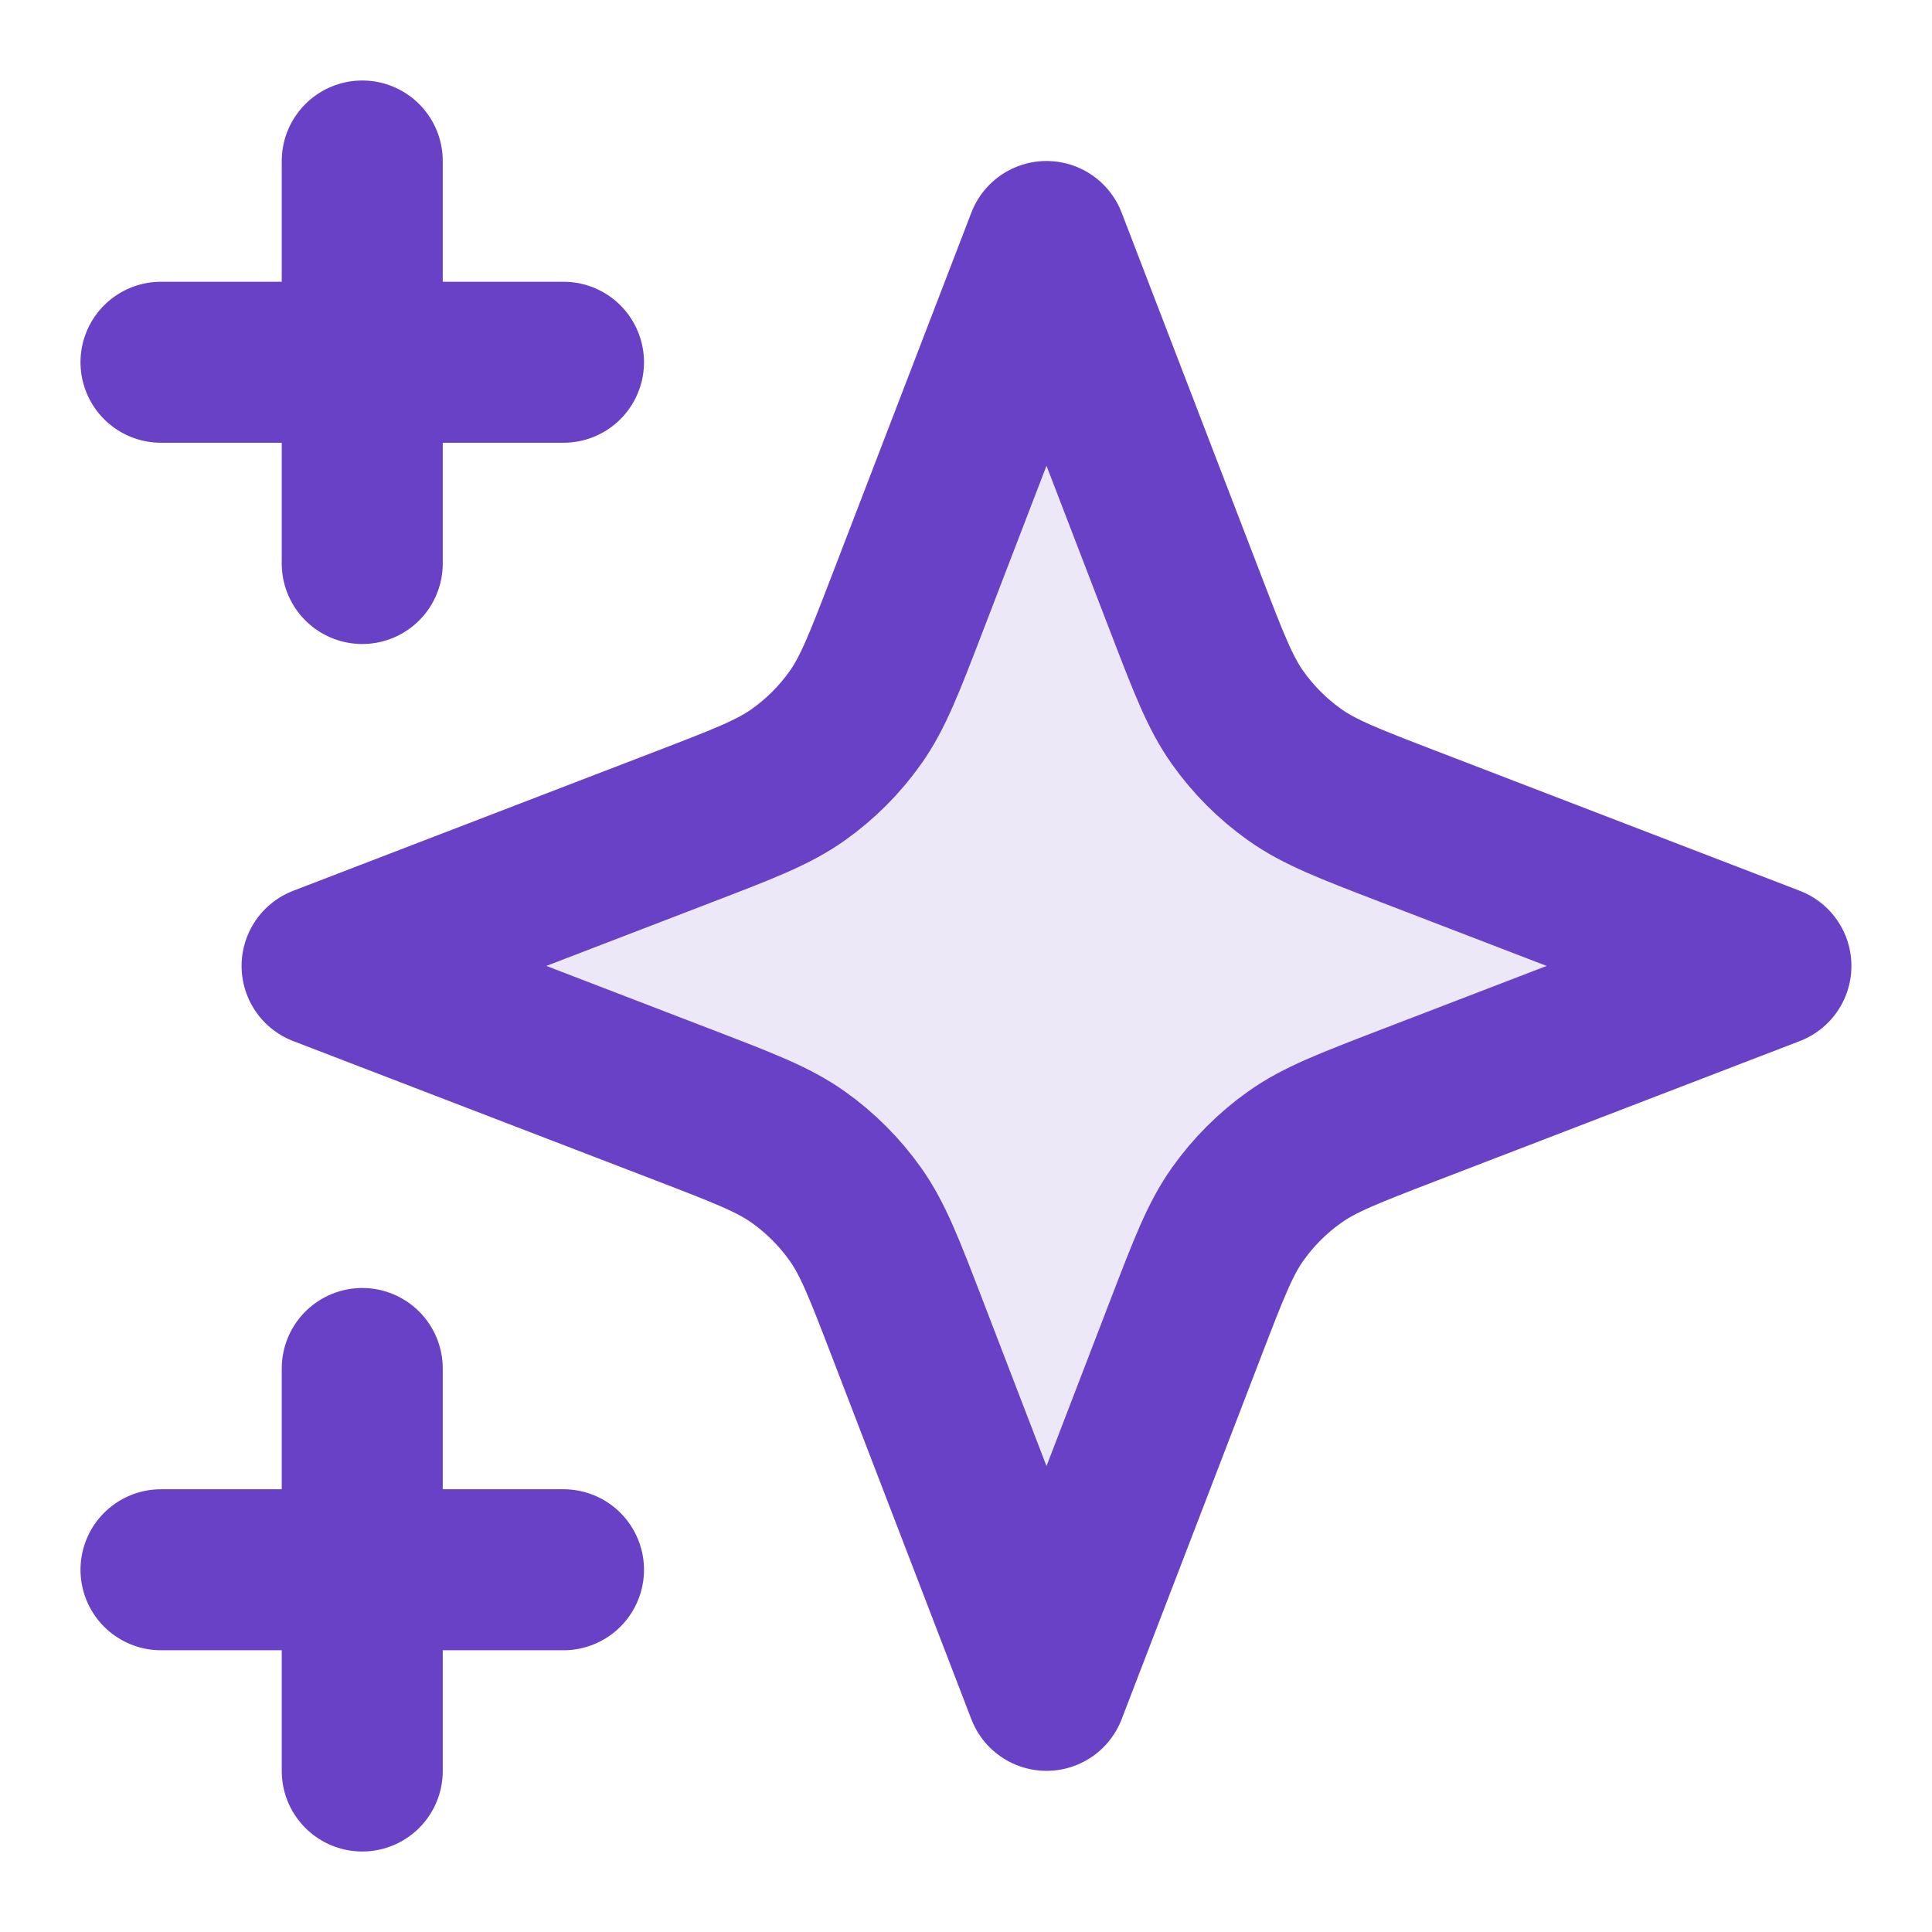 <svg fill="none" height="24" viewBox="0 0 24 24" width="24" xmlns="http://www.w3.org/2000/svg"><path d="m13 3 1.734 4.509c.282.733.423 1.1.642 1.408.194.273.433.512.706.706.308.219.675.36 1.408.642l4.509 1.734-4.509 1.734c-.733.282-1.1.423-1.408.642-.273.194-.512.433-.706.706-.219.308-.36.675-.642 1.408l-1.734 4.509-1.734-4.509c-.282-.733-.423-1.1-.642-1.408-.194-.273-.433-.512-.706-.706-.308-.219-.675-.36-1.408-.642l-4.509-1.734 4.509-1.734c.733-.282 1.1-.423 1.408-.642.273-.194.512-.433.706-.706.219-.308.36-.675.642-1.408z" fill="#6941c6" opacity=".12"/><path d="m4.5 22v-5m0-10v-5m-2.5 2.5h5m-5 15h5m6-16.5-1.734 4.509c-.282.733-.423 1.1-.642 1.408-.194.273-.433.512-.706.706-.308.219-.675.36-1.408.642l-4.509 1.734 4.509 1.734c.733.282 1.1.423 1.408.642.273.194.512.433.706.706.219.308.36.675.642 1.408l1.734 4.509 1.734-4.509c.282-.733.423-1.1.642-1.408.194-.273.433-.512.706-.706.308-.219.675-.36 1.408-.642l4.509-1.734-4.509-1.734c-.733-.282-1.1-.423-1.408-.642-.273-.194-.512-.433-.706-.706-.219-.308-.36-.675-.642-1.408z" stroke="#6941c6" stroke-linecap="round" stroke-linejoin="round" stroke-width="2"/></svg>